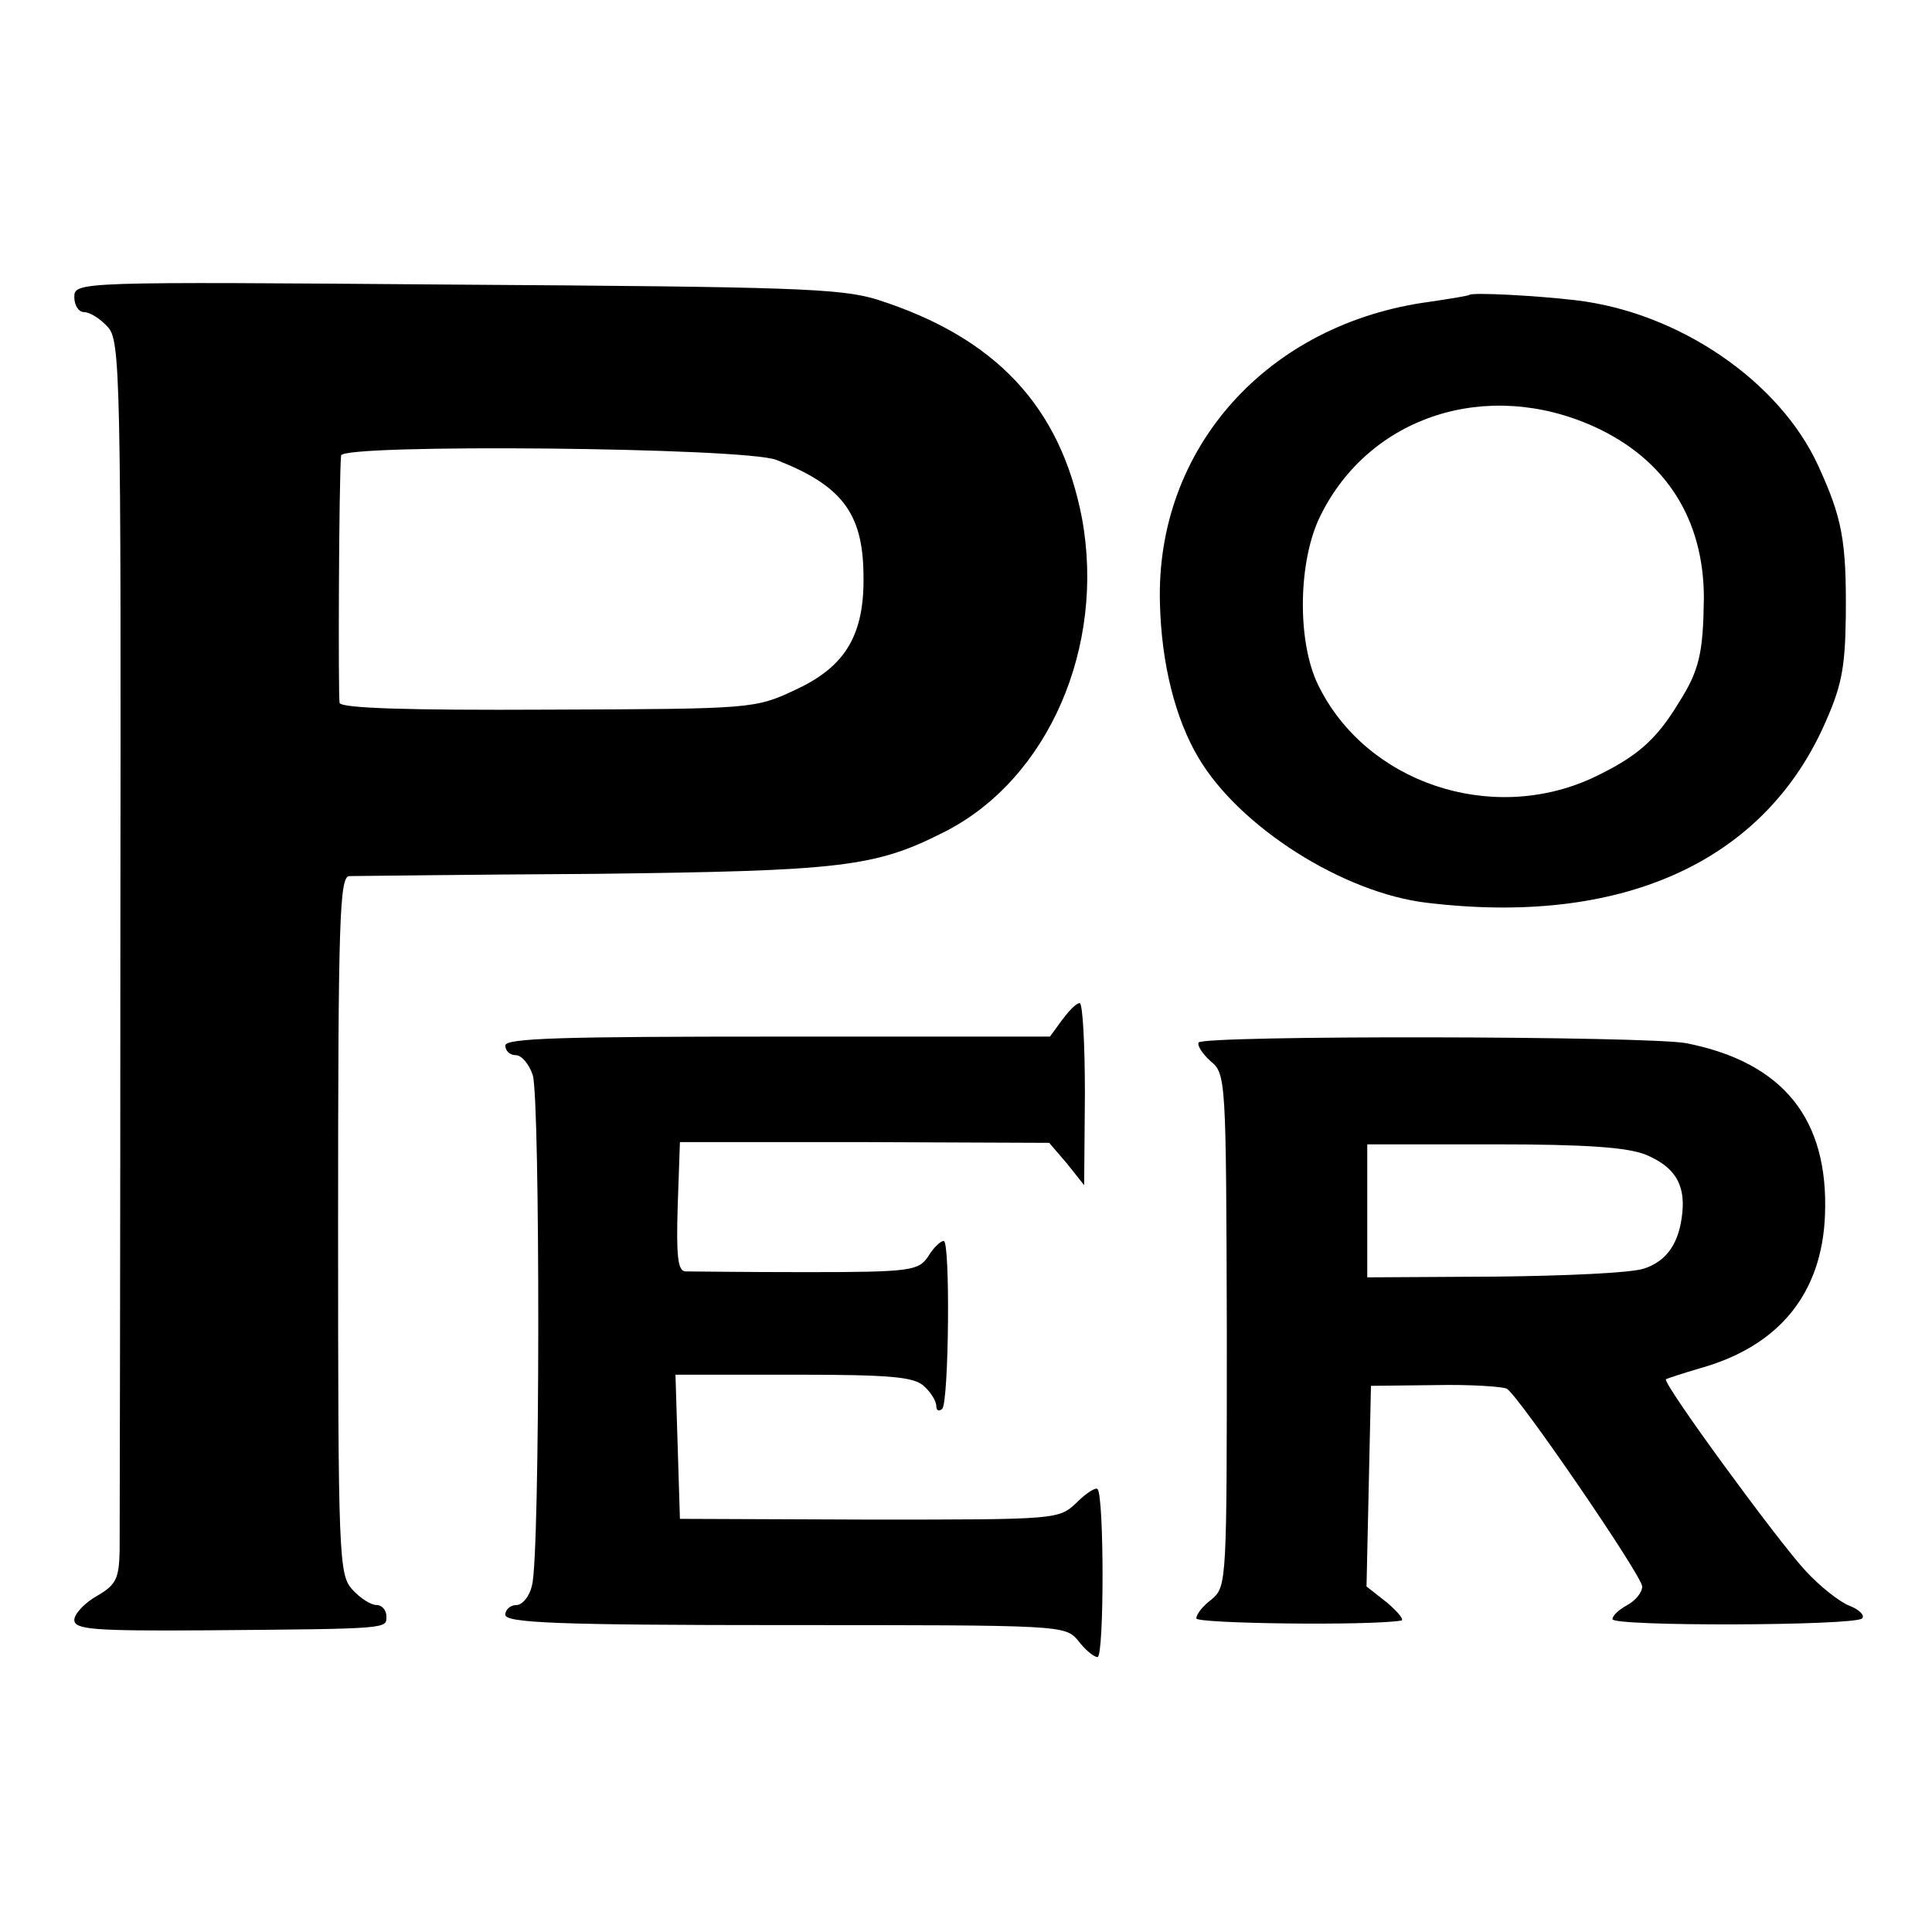 <?xml version="1.0" standalone="no"?>
<!DOCTYPE svg PUBLIC "-//W3C//DTD SVG 20010904//EN"
 "http://www.w3.org/TR/2001/REC-SVG-20010904/DTD/svg10.dtd">
<svg version="1.0" xmlns="http://www.w3.org/2000/svg"
 width="260pt" height="260pt" viewBox="0 0 260 260"
 preserveAspectRatio="xMidYMid meet">
<g transform="translate(0,260) scale(0.1,-0.1)"
fill="#000000" stroke="none">
<path d="M100 2200 c0 -11 6 -20 13 -20 8 0 22 -9 32 -20 17 -18 18 -64 17
-812 0 -436 -1 -812 -1 -836 -1 -37 -5 -45 -31 -60 -16 -9 -30 -24 -30 -32 0
-13 26 -15 178 -14 249 2 242 2 242 19 0 8 -6 15 -13 15 -8 0 -22 9 -33 21
-18 20 -19 44 -19 490 0 412 2 469 15 470 8 0 157 2 330 3 334 4 378 9 472 57
139 71 216 249 184 422 -29 150 -116 243 -276 294 -49 15 -114 17 -567 20
-510 4 -513 4 -513 -17z m945 -219 c87 -34 116 -71 117 -153 2 -82 -24 -125
-91 -156 -55 -26 -58 -26 -333 -27 -192 -1 -278 2 -281 9 -2 9 -1 298 2 333 1
16 544 11 586 -6z"/>
<path d="M1977 2203 c-1 -1 -25 -5 -52 -9 -220 -29 -370 -198 -364 -406 2 -82
21 -156 52 -208 55 -93 195 -182 308 -195 259 -31 448 53 532 235 25 55 30 78
31 150 1 103 -5 133 -37 203 -52 114 -188 207 -327 223 -50 6 -140 11 -143 7z
m168 -177 c97 -44 148 -125 148 -231 -1 -74 -6 -97 -34 -141 -31 -51 -57 -73
-116 -101 -137 -63 -305 -6 -369 125 -29 59 -27 168 3 228 66 134 224 185 368
120z"/>
<path d="M1429 1227 l-16 -22 -367 0 c-288 0 -366 -2 -366 -12 0 -7 6 -13 14
-13 8 0 18 -12 23 -27 10 -33 10 -646 -1 -686 -3 -15 -13 -27 -21 -27 -8 0
-15 -6 -15 -13 0 -11 70 -14 377 -14 374 0 376 0 394 -21 9 -12 21 -22 26 -22
9 0 9 217 0 226 -2 3 -15 -5 -28 -18 -24 -23 -26 -23 -279 -23 l-255 1 -3 97
-3 97 160 0 c132 0 162 -3 175 -16 9 -8 16 -20 16 -26 0 -6 3 -8 8 -4 9 10 11
226 2 226 -4 0 -14 -9 -21 -21 -13 -19 -23 -21 -164 -21 -83 0 -156 1 -163 1
-10 1 -12 22 -10 88 l3 86 249 0 248 -1 24 -28 23 -29 1 123 c0 67 -3 122 -7
122 -5 0 -15 -11 -24 -23z"/>
<path d="M1613 1197 c-2 -4 5 -15 16 -25 21 -17 21 -24 22 -362 0 -336 0 -345
-20 -362 -12 -9 -21 -20 -21 -26 0 -7 231 -10 275 -3 6 0 -3 11 -18 24 l-28
22 3 135 3 135 87 1 c47 1 91 -2 96 -5 17 -11 182 -252 182 -266 0 -8 -9 -19
-20 -25 -11 -6 -20 -14 -20 -19 0 -10 326 -9 336 1 4 4 -4 12 -17 17 -13 5
-40 26 -60 48 -37 40 -193 253 -187 257 2 1 23 8 47 15 106 30 163 101 167
206 5 129 -56 205 -186 231 -50 10 -651 11 -657 1z m602 -151 c38 -16 53 -39
49 -78 -4 -41 -21 -65 -51 -75 -16 -6 -106 -10 -200 -11 l-173 -1 0 90 0 89
170 0 c125 0 180 -4 205 -14z"/>
</g>
</svg>
